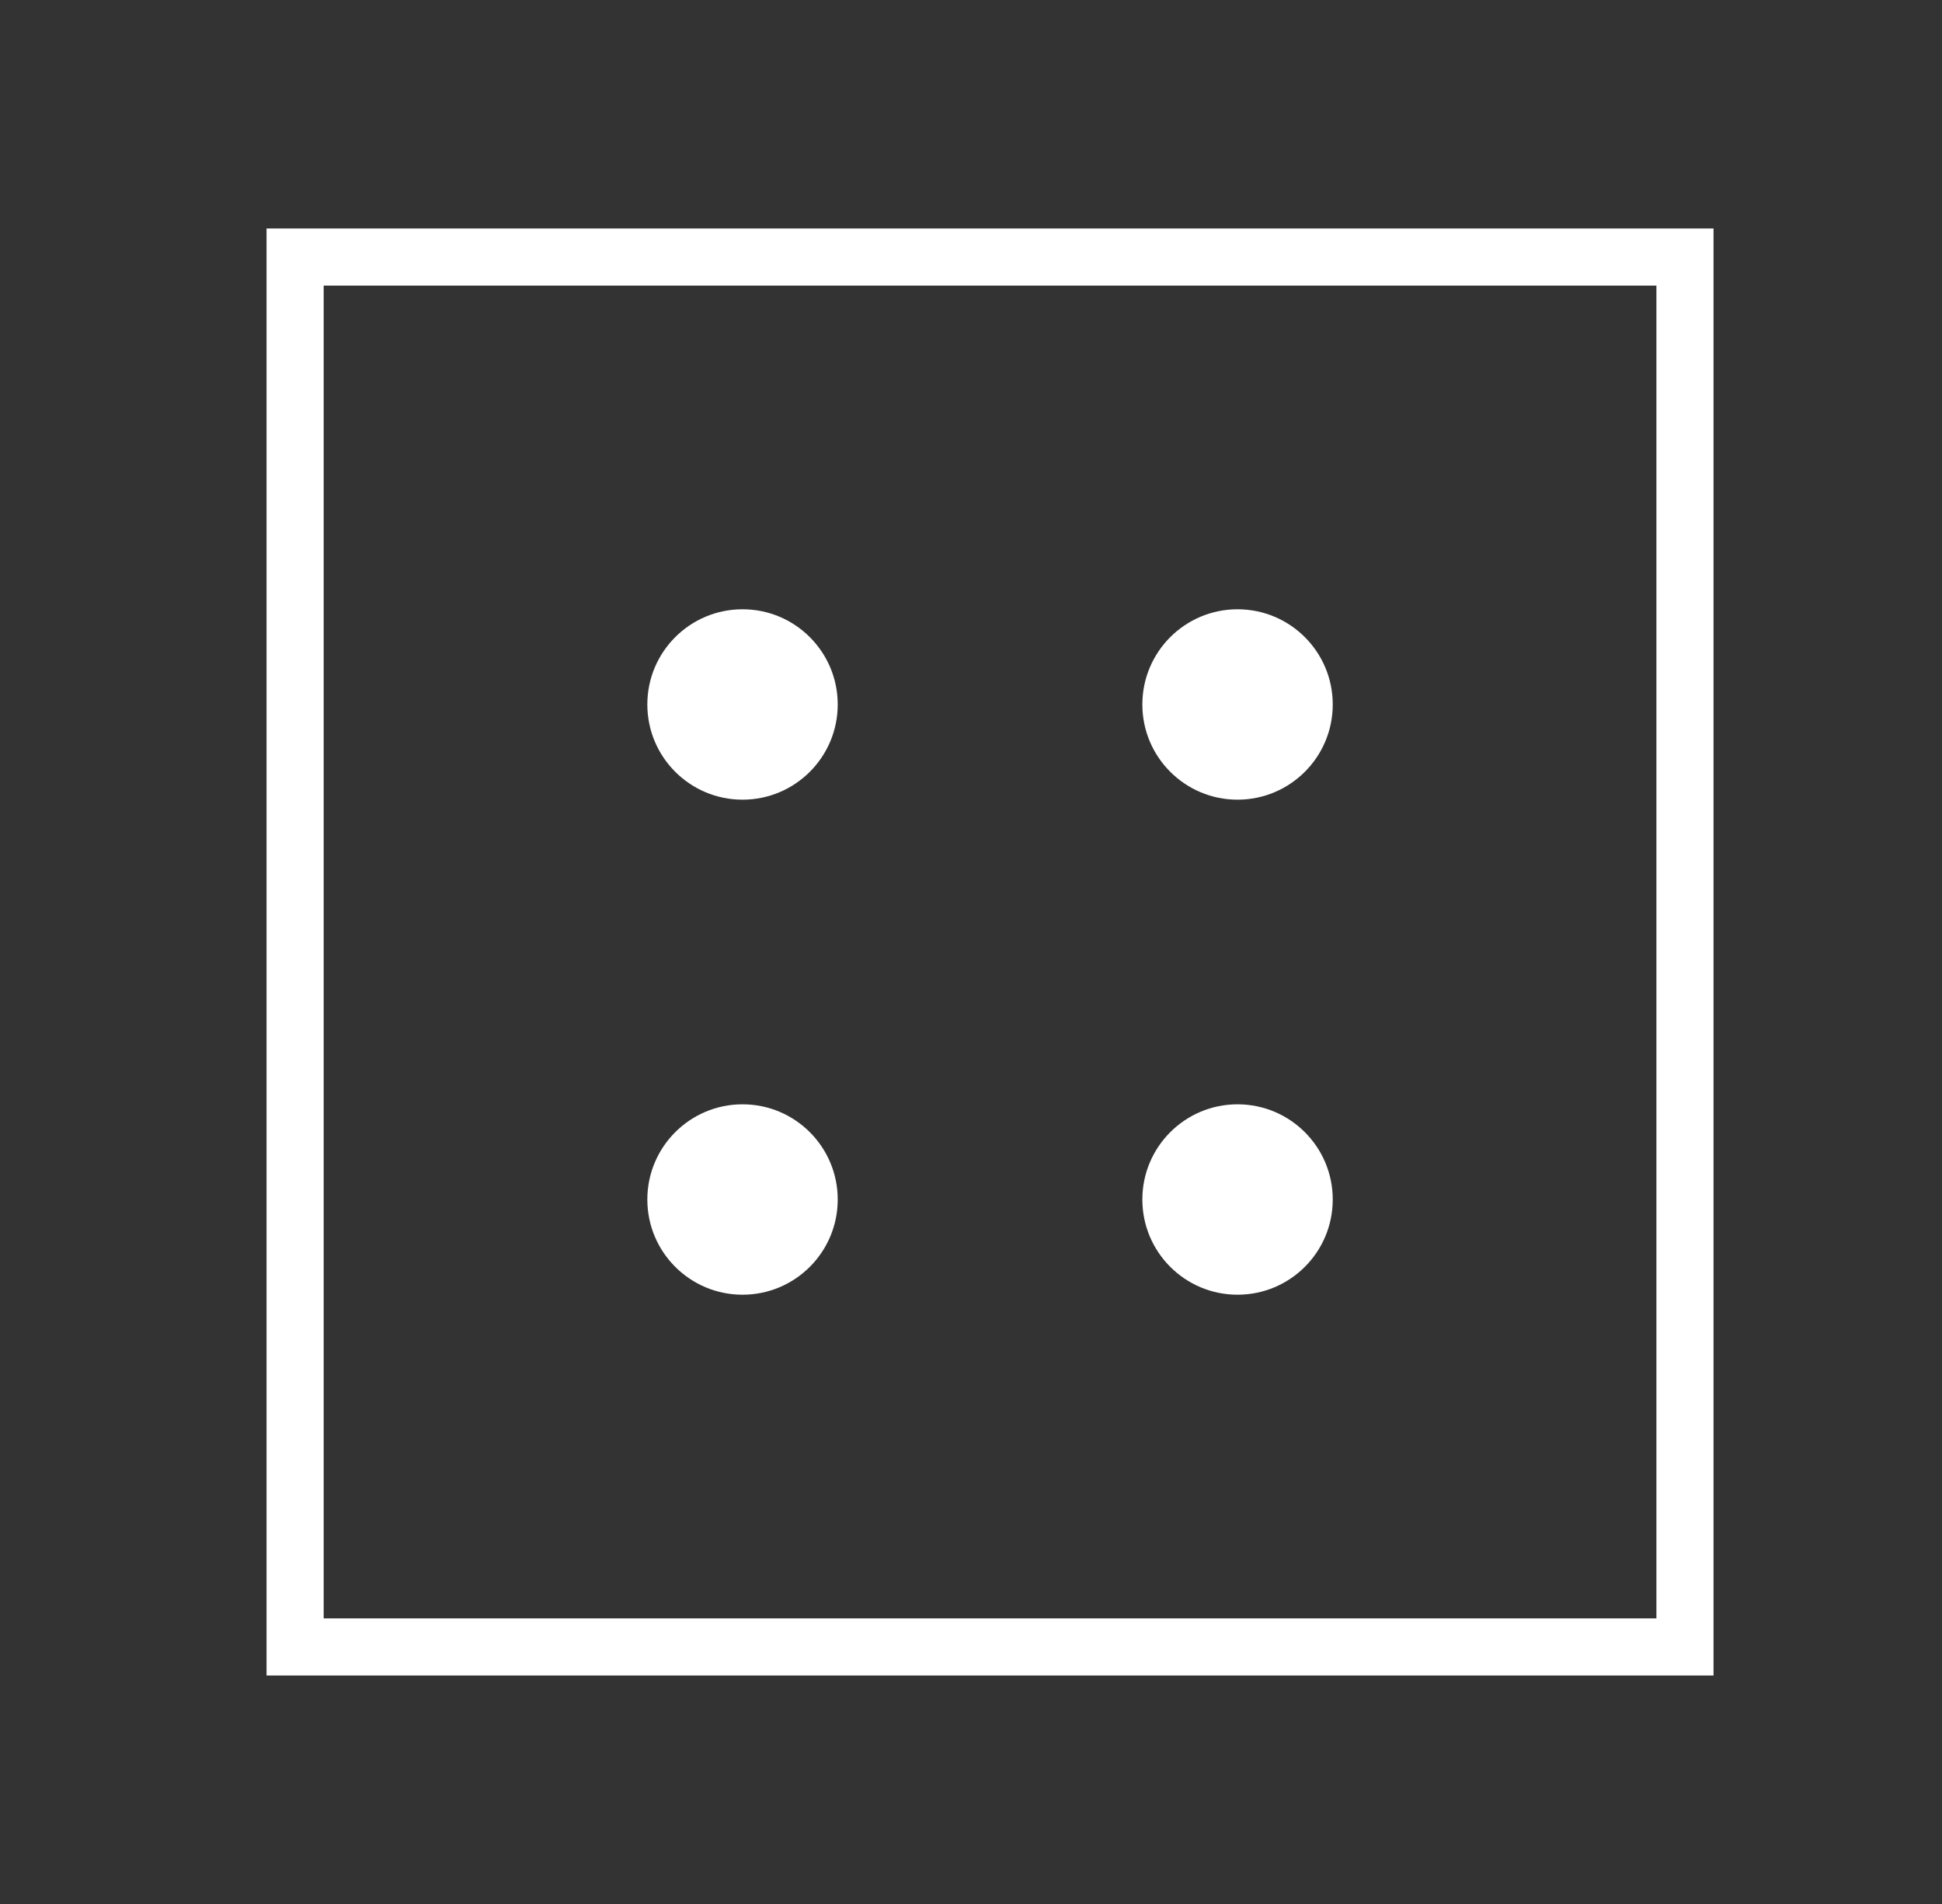 <svg width="51" height="50" viewBox="0 0 51 50" fill="none" xmlns="http://www.w3.org/2000/svg">
<rect x="0" y="0" width="51" height="50" fill="#333333" stroke="none"/>
<rect x="7.75" y="6.75" width="36.5" height="36.5" stroke="white" stroke-width="1.5"/>
<circle cx="19.5" cy="18.5" r="2.5" fill="white"/>
<circle cx="32.5" cy="18.5" r="2.5" fill="white"/>
<circle cx="19.5" cy="31.5" r="2.5" fill="white"/>
<circle cx="32.5" cy="31.5" r="2.5" fill="white"/>
</svg>
